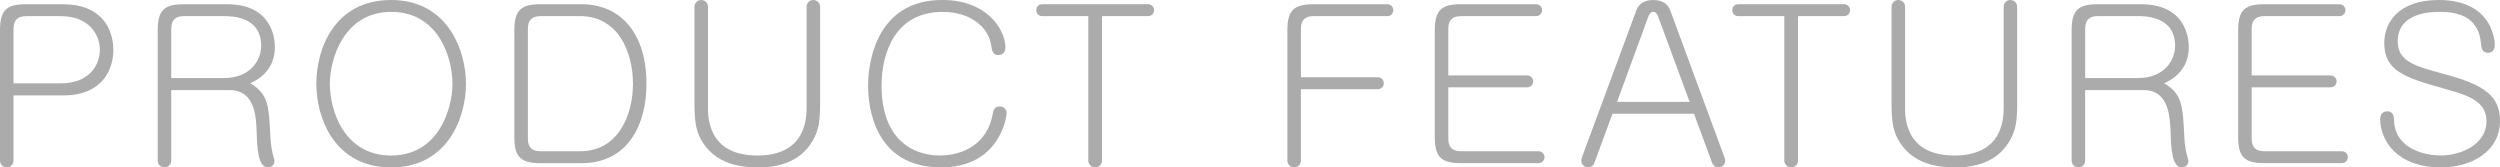 <?xml version="1.0" encoding="UTF-8"?>
<svg id="_レイヤー_2" data-name="レイヤー 2" xmlns="http://www.w3.org/2000/svg" viewBox="0 0 878.37 58.82">
  <defs>
    <style>
      .cls-1 {
        fill: #acabab;
        stroke-width: 0px;
      }
    </style>
  </defs>
  <g id="_レイヤー_2-2" data-name="レイヤー 2">
    <g>
      <path class="cls-1" d="M4.75,56.41c0,1.49-1.2,2.41-2.34,2.41-1.35,0-2.41-1.06-2.41-2.41V10.56C0,3.61,2.34,1.49,9.07,1.49h13.18c13.32,0,17.57,8.57,17.57,16.09,0,6.8-3.83,15.94-17.57,15.94H4.75v22.89ZM4.75,29.27h16.65c9.71,0,13.68-6.16,13.68-11.76s-4.04-11.83-13.68-11.83h-12.19c-3.05,0-4.46,1.42-4.46,4.46v19.13Z"/>
      <path class="cls-1" d="M60.16,56.41c0,1.49-1.2,2.41-2.34,2.41-1.35,0-2.41-1.06-2.41-2.41V10.56c0-6.94,2.34-9.07,9.07-9.07h15.31c15.8,0,16.79,12.05,16.79,15.02,0,1.91-.14,9-8.65,12.75,6.31,3.83,6.52,7.44,7.09,19.13.07,1.42.35,3.76.78,5.6.07.43.64,2.2.64,2.55,0,1.13-.78,2.27-2.34,2.27-3.54,0-3.76-7.37-3.9-12.05-.21-5.46-.5-15.09-9.42-15.09h-20.62v24.73ZM60.16,27.42h18.57c9.14,0,13.04-6.17,13.04-11.34,0-10.42-10.63-10.42-13.11-10.42h-14.03c-3.05,0-4.46,1.42-4.46,4.46v17.29Z"/>
      <path class="cls-1" d="M163.72,29.41c0,12.05-6.52,29.41-26.29,29.41s-26.29-17.15-26.29-29.41S117.52,0,137.43,0s26.29,17.79,26.29,29.41ZM115.89,29.41c0,9.35,4.96,25.23,21.54,25.23s21.54-16.3,21.54-25.23-4.75-25.23-21.54-25.23-21.54,16.87-21.54,25.23Z"/>
      <path class="cls-1" d="M204.32,1.49c13.53,0,22.82,9.92,22.82,28.06,0,14.03-6.38,27.78-22.82,27.78h-14.53c-6.94,0-9.07-2.34-9.07-9.07V10.56c0-6.94,2.34-9.07,9.07-9.07h14.53ZM189.93,5.67c-3.05,0-4.46,1.42-4.46,4.46v38.55c0,3.05,1.42,4.46,4.46,4.46h13.89c13.75,0,18.57-13.25,18.57-23.67,0-11.48-5.39-23.81-18.57-23.81h-13.89Z"/>
      <path class="cls-1" d="M248.74,37.63c0,3.54,0,17.01,17.36,17.01s17.29-13.61,17.29-17.01V2.41c0-1.42,1.13-2.41,2.34-2.41s2.41.92,2.41,2.41v34.44c0,6.09-.71,8.86-1.98,11.41-3.97,8.08-11.69,10.56-19.63,10.56-5.24,0-15.66-.57-20.62-10.56-.92-1.91-1.91-4.54-1.91-11.41V2.41c0-1.42,1.13-2.41,2.34-2.41,1.28,0,2.41.92,2.41,2.41v35.22Z"/>
      <path class="cls-1" d="M353.25,16.79c0,1.63-1.13,2.55-2.41,2.55-2.06,0-2.27-1.42-2.62-3.61-.99-6.09-7.09-11.55-17.08-11.55-16.58,0-21.4,14.39-21.4,25.86,0,19.7,11.76,24.59,20.41,24.59,7.94,0,16.58-3.83,18.57-14.24.28-1.56.57-2.98,2.55-2.98,1.49,0,2.41,1.13,2.41,2.27,0,1.42-2.41,19.13-23.03,19.13-23.53,0-25.65-21.47-25.65-28.63,0-10.13,3.97-30.19,26.08-30.19,15.87,0,22.18,10.49,22.18,16.79Z"/>
      <path class="cls-1" d="M366.22,5.67c-1.35,0-2.13-.99-2.13-2.06,0-1.13.78-2.13,2.13-2.13h37.13c1.28,0,2.13.99,2.13,2.05s-.71,2.13-2.13,2.13h-16.16v50.74c0,1.49-1.2,2.41-2.41,2.41-1.35,0-2.41-1.06-2.41-2.41V5.67h-16.16Z"/>
      <path class="cls-1" d="M484.07,27.14c1.28,0,2.13.99,2.13,2.13,0,.99-.78,2.06-2.13,2.06h-27v25.08c0,1.49-1.21,2.41-2.34,2.41-1.35,0-2.41-1.06-2.41-2.41V10.56c0-6.94,2.34-9.07,9.07-9.07h26.01c1.28,0,2.13.99,2.13,2.05s-.71,2.13-2.13,2.13h-25.87c-3.05,0-4.46,1.42-4.46,4.46v17.01h27Z"/>
      <path class="cls-1" d="M536.5,26.5c1.28,0,2.2.99,2.2,2.05s-.78,2.13-2.2,2.13h-27.64v18c0,3.05,1.42,4.46,4.46,4.46h27.21c1.28,0,2.13.99,2.13,2.05s-.78,2.13-2.13,2.13h-27.35c-6.94,0-9.07-2.34-9.07-9.07V10.56c0-6.94,2.34-9.07,9.07-9.07h26.5c1.28,0,2.13.99,2.13,2.05s-.78,2.13-2.13,2.13h-26.36c-3.05,0-4.46,1.42-4.46,4.46v16.37h27.64Z"/>
      <path class="cls-1" d="M560.2,57.26c-.28.78-1.13,1.56-2.27,1.56-1.42,0-2.34-1.28-2.34-2.34,0-.42.07-.71.14-.99l19.2-51.87c.92-2.55,3.19-3.61,5.88-3.61.92,0,4.68,0,6.02,3.61l19.13,51.87c.14.28.21.57.21.92,0,1.2-.92,2.41-2.48,2.41-1.13,0-1.91-.99-2.13-1.56l-6.38-17.29h-28.63l-6.38,17.29ZM568.14,35.79h25.51l-11.12-30.12c-.28-.85-.78-1.49-1.63-1.49s-1.42.64-1.7,1.49l-11.05,30.12Z"/>
      <path class="cls-1" d="M610.76,5.67c-1.35,0-2.13-.99-2.13-2.06,0-1.13.78-2.13,2.13-2.13h37.13c1.28,0,2.13.99,2.13,2.05s-.71,2.13-2.13,2.13h-16.16v50.74c0,1.49-1.21,2.41-2.41,2.41-1.35,0-2.41-1.06-2.41-2.41V5.67h-16.16Z"/>
      <path class="cls-1" d="M669.33,37.63c0,3.54,0,17.01,17.36,17.01s17.29-13.61,17.29-17.01V2.41c0-1.42,1.13-2.41,2.34-2.41s2.41.92,2.41,2.41v34.44c0,6.09-.71,8.86-1.98,11.41-3.97,8.08-11.69,10.56-19.63,10.56-5.24,0-15.66-.57-20.62-10.56-.92-1.91-1.91-4.54-1.91-11.41V2.41c0-1.42,1.13-2.41,2.34-2.41,1.28,0,2.41.92,2.41,2.41v35.22Z"/>
      <path class="cls-1" d="M732.61,56.41c0,1.49-1.2,2.41-2.34,2.41-1.35,0-2.41-1.06-2.41-2.41V10.56c0-6.94,2.34-9.07,9.07-9.07h15.31c15.8,0,16.79,12.05,16.79,15.02,0,1.91-.14,9-8.65,12.75,6.31,3.83,6.52,7.44,7.09,19.13.07,1.42.35,3.76.78,5.6.07.43.64,2.2.64,2.55,0,1.13-.78,2.27-2.34,2.27-3.54,0-3.76-7.37-3.9-12.05-.21-5.46-.5-15.09-9.42-15.09h-20.62v24.73ZM732.61,27.42h18.57c9.14,0,13.04-6.17,13.04-11.34,0-10.42-10.63-10.42-13.11-10.42h-14.03c-3.05,0-4.46,1.42-4.46,4.46v17.29Z"/>
      <path class="cls-1" d="M818.76,26.5c1.28,0,2.2.99,2.2,2.05s-.78,2.13-2.2,2.13h-27.64v18c0,3.05,1.42,4.46,4.46,4.46h27.21c1.28,0,2.13.99,2.13,2.05s-.78,2.13-2.13,2.13h-27.35c-6.94,0-9.07-2.34-9.07-9.07V10.56c0-6.94,2.34-9.07,9.07-9.07h26.5c1.28,0,2.13.99,2.13,2.05s-.78,2.13-2.13,2.13h-26.36c-3.05,0-4.46,1.42-4.46,4.46v16.37h27.64Z"/>
      <path class="cls-1" d="M876.53,15.87c0,2.27-1.56,2.69-2.34,2.69-2.27,0-2.41-2.06-2.48-3.12-.78-10.27-9.28-11.27-14.46-11.27-2.62,0-14.81,0-14.81,10.35,0,7.02,5.81,8.65,16.23,11.48,13.75,3.68,19.7,7.44,19.7,16.44,0,10.77-9.99,16.37-20.69,16.37-15.87,0-21.4-9.78-21.4-17.01,0-2.34,1.77-2.69,2.41-2.69,2.34,0,2.41,1.98,2.48,3.47.5,10.13,11.62,12.05,16.16,12.05,8.01,0,16.3-4.25,16.3-12.05,0-7.3-7.02-9.21-15.24-11.55-13.46-3.76-20.69-6.17-20.69-15.87,0-7.23,4.96-15.16,19.13-15.16,19.49,0,19.7,15.16,19.7,15.87Z"/>
    </g>
  </g>
</svg>